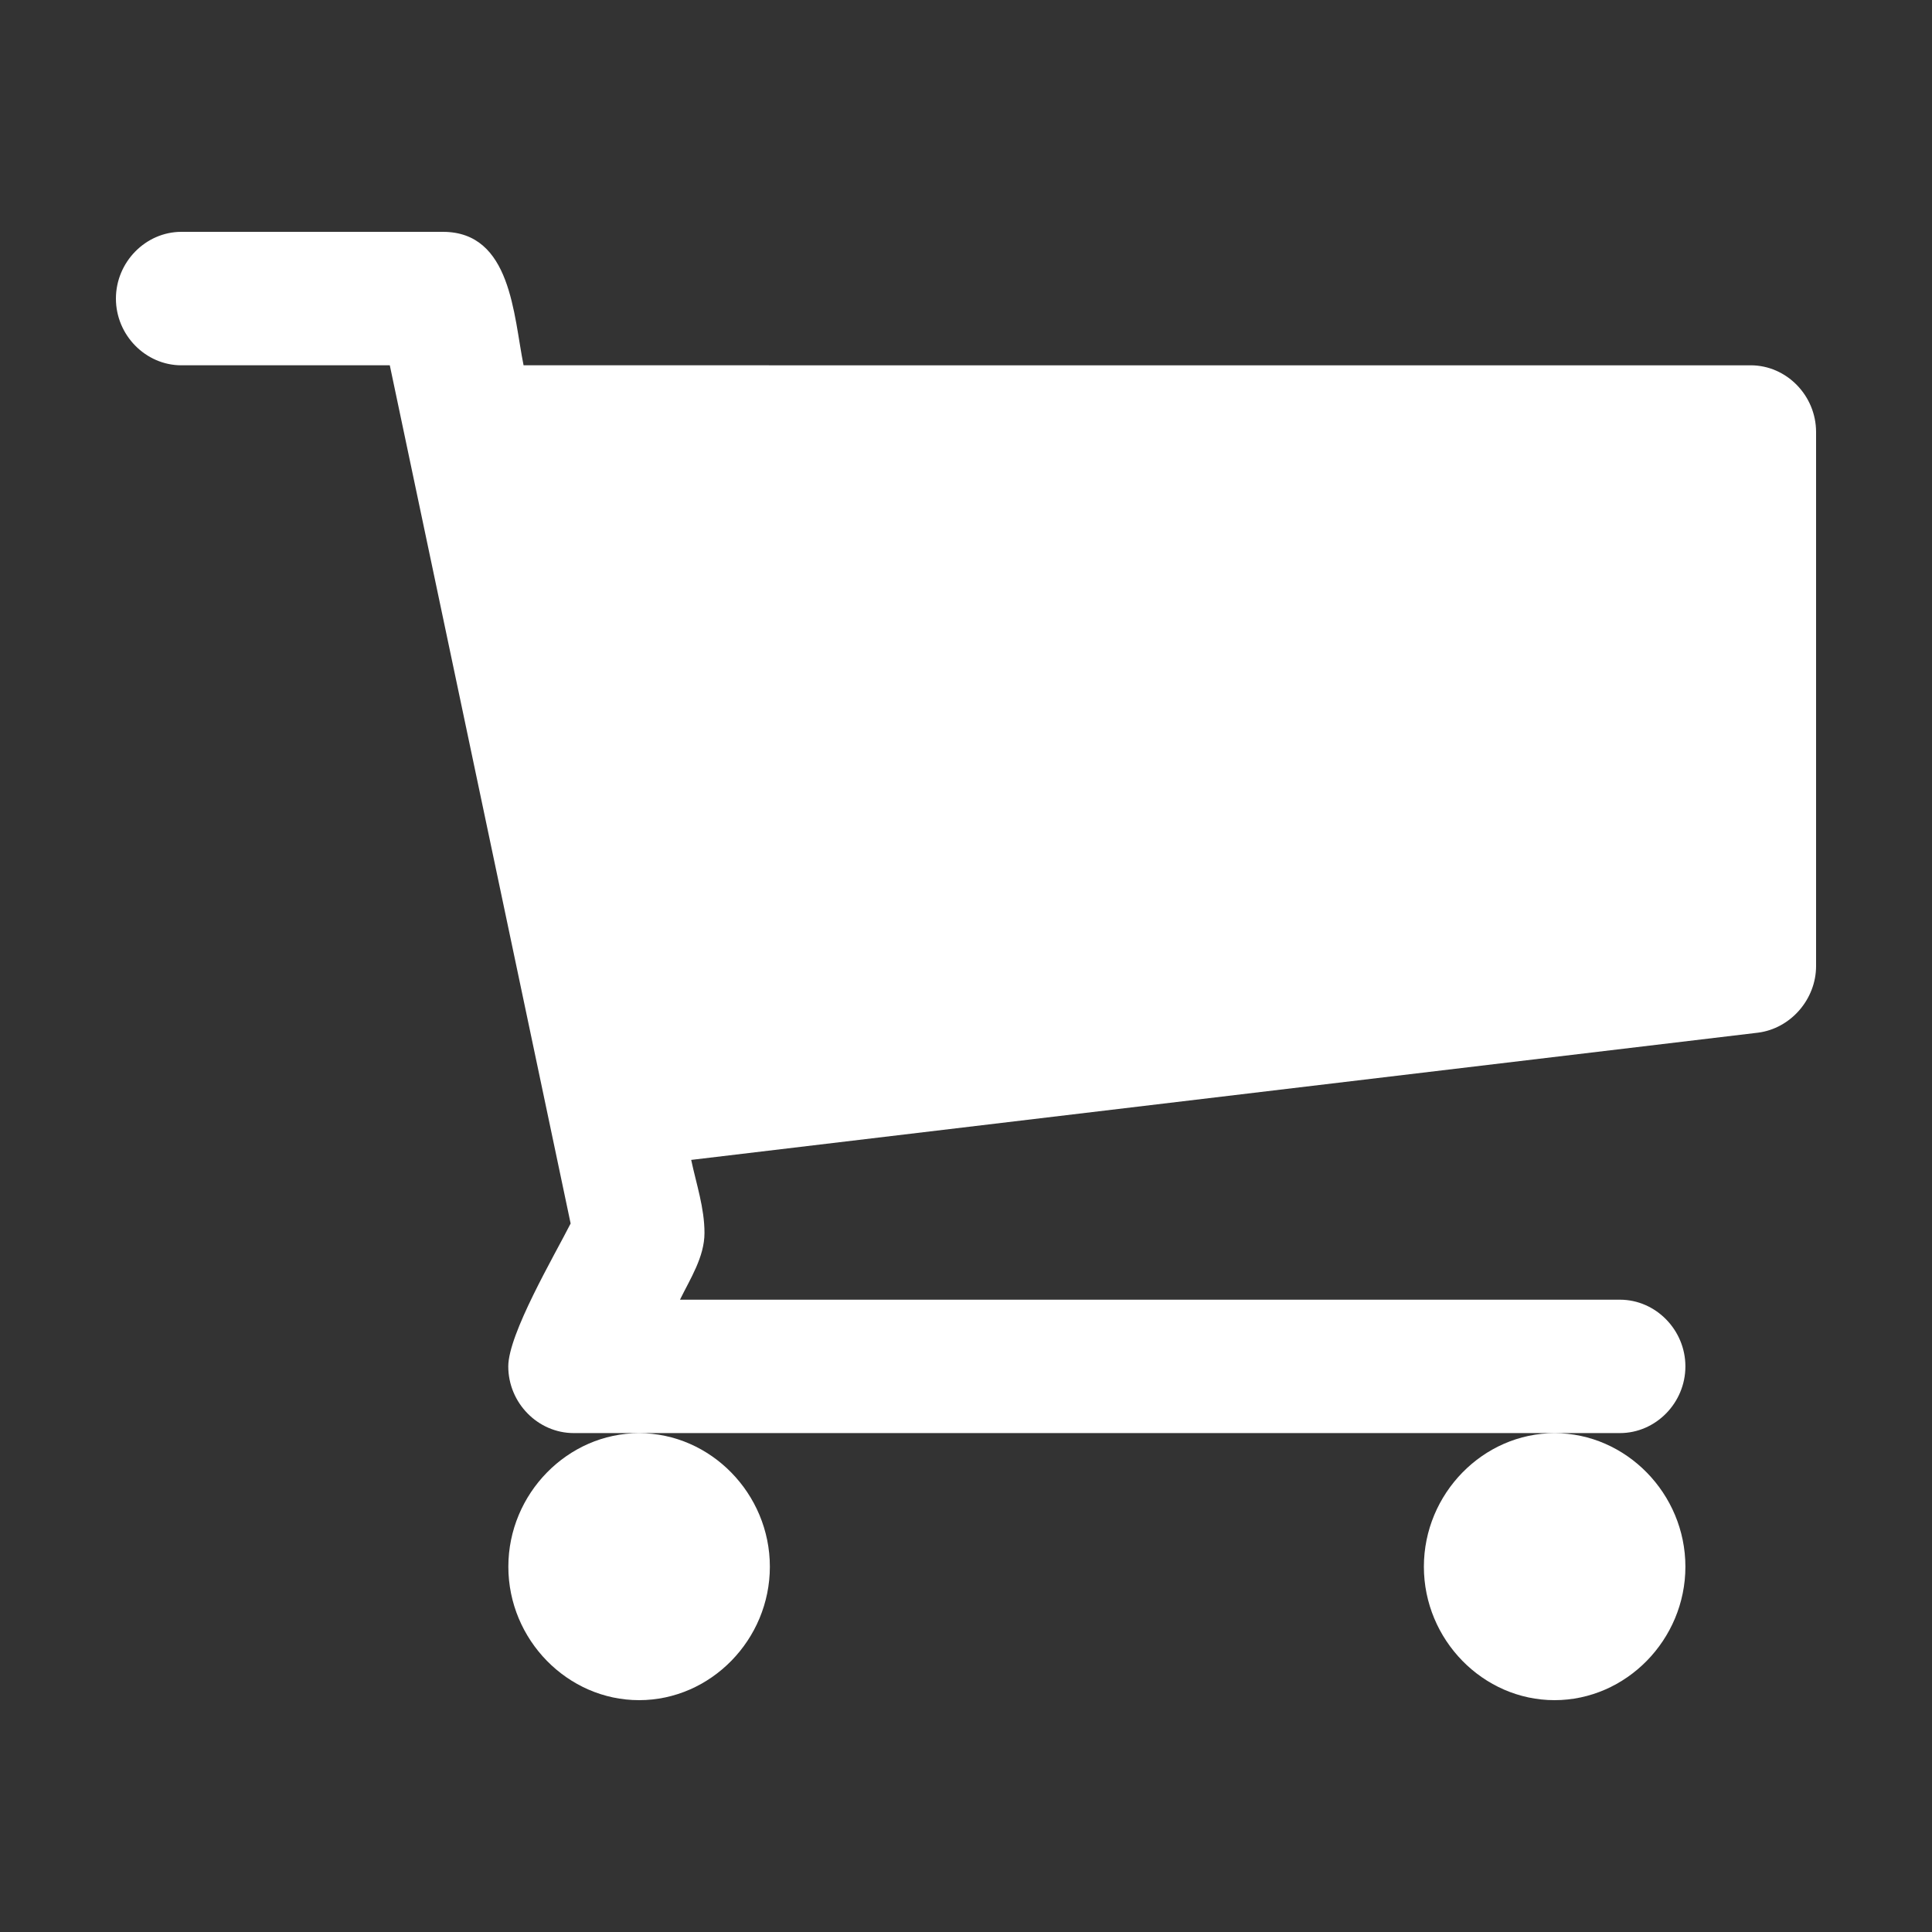 <?xml version="1.0" encoding="utf-8"?>
<!-- Generator: Adobe Illustrator 16.0.4, SVG Export Plug-In . SVG Version: 6.00 Build 0)  -->
<!DOCTYPE svg PUBLIC "-//W3C//DTD SVG 1.1//EN" "http://www.w3.org/Graphics/SVG/1.1/DTD/svg11.dtd">
<svg version="1.1" id="Layer_1" xmlns="http://www.w3.org/2000/svg" xmlns:xlink="http://www.w3.org/1999/xlink" x="0px" y="0px"
	 width="25px" height="25px" viewBox="0 0 25 25" enable-background="new 0 0 25 25" xml:space="preserve">
<rect x="0" y="0" width="25" height="25" fill="#333333" stroke="none"/>
<path fill="#ffffff" d="M9.962,20.273c0-0.945-0.767-1.728-1.692-1.728s-1.692,0.783-1.692,1.728S7.344,22,8.27,22
	S9.962,21.218,9.962,20.273z M21.809,20.273c0-0.945-0.768-1.728-1.692-1.728c-0.926,0-1.692,0.783-1.692,1.728S19.19,22,20.116,22
	C21.041,22,21.809,21.218,21.809,20.273z M23.5,5.591c0-0.473-0.383-0.864-0.846-0.864H6.775C6.644,4.08,6.617,3,5.731,3H2.347
	C1.884,3,1.5,3.392,1.5,3.864c0,0.472,0.384,0.863,0.847,0.863h2.697l2.34,11.105c-0.212,0.418-0.807,1.43-0.807,1.849
	c0,0.473,0.384,0.863,0.847,0.863h13.538c0.463,0,0.847-0.39,0.847-0.863c0-0.472-0.384-0.863-0.847-0.863H8.799
	c0.132-0.27,0.317-0.553,0.317-0.864c0-0.324-0.106-0.634-0.172-0.945l13.803-1.646C23.17,13.31,23.5,12.932,23.5,12.5V5.591z"/>
</svg>
